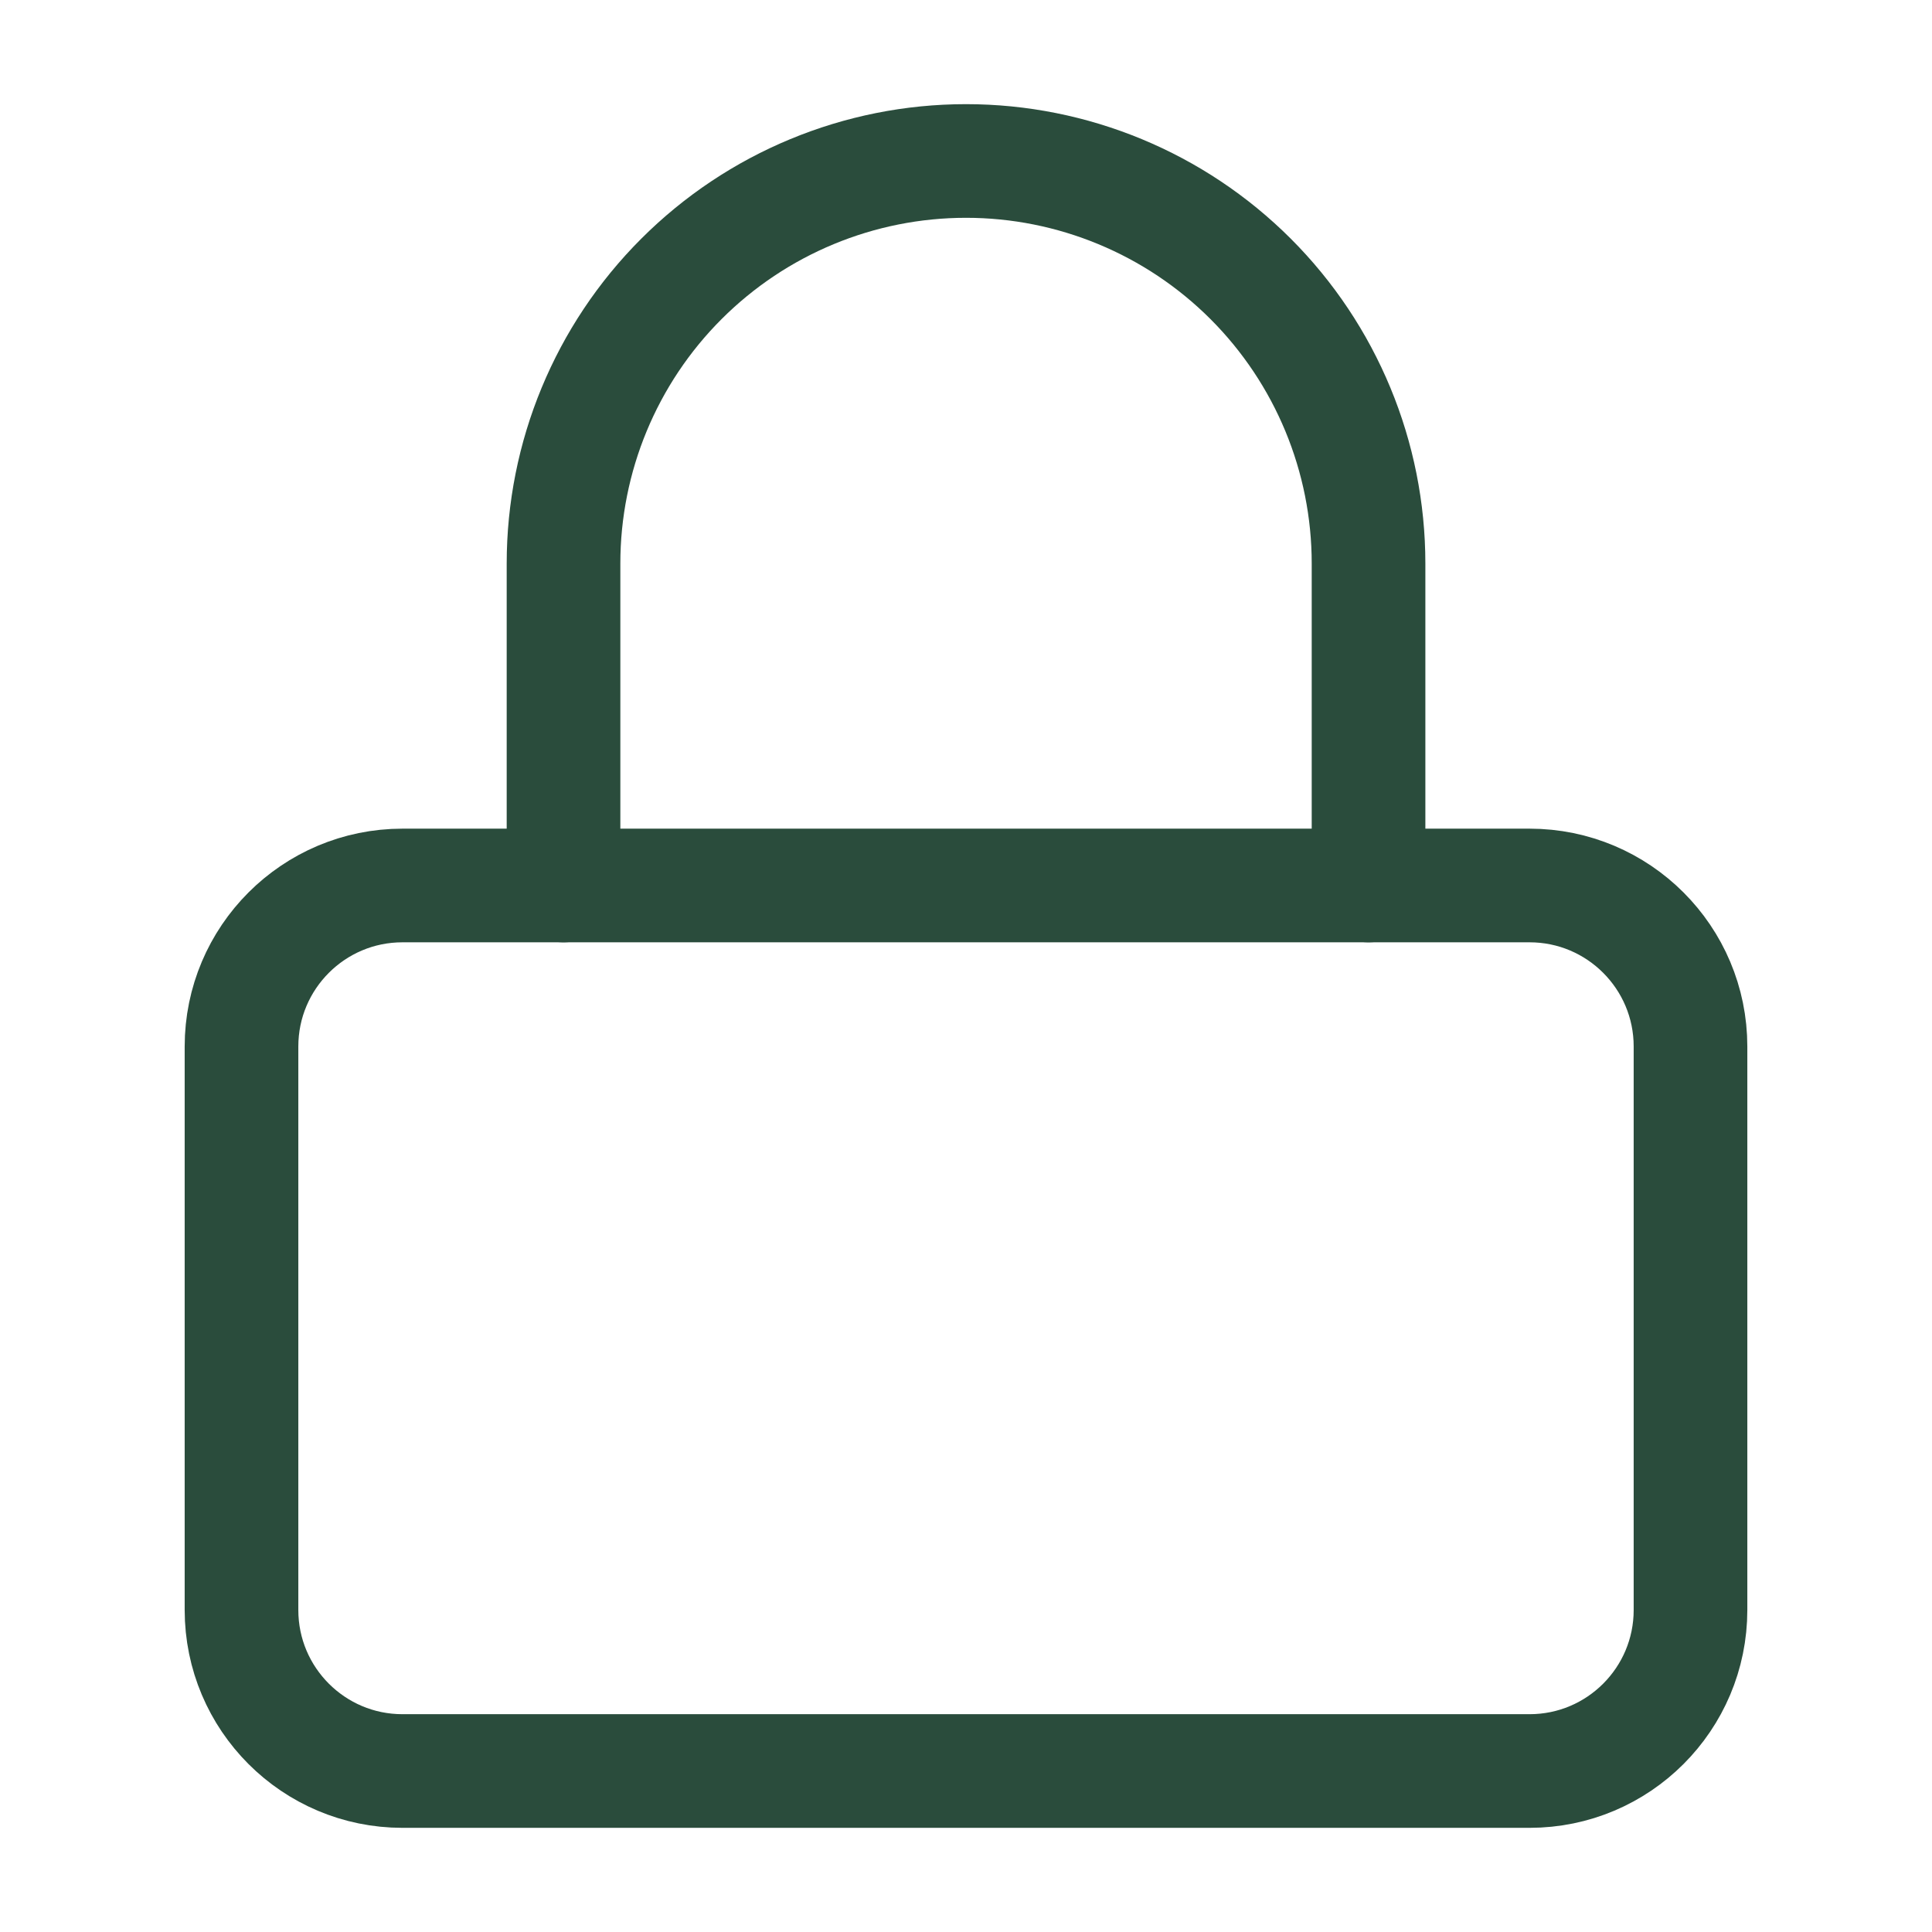 <?xml version="1.0" encoding="UTF-8"?> <svg xmlns="http://www.w3.org/2000/svg" width="34" height="34" viewBox="0 0 34 34" fill="none"><path d="M26.917 15.583H7.083C5.519 15.583 4.25 16.852 4.25 18.417V28.333C4.25 29.898 5.519 31.167 7.083 31.167H26.917C28.482 31.167 29.75 29.898 29.75 28.333V18.417C29.75 16.852 28.482 15.583 26.917 15.583Z" stroke="#2A4C3C" stroke-width="2" stroke-linecap="round" stroke-linejoin="round"></path><path d="M9.917 15.583V9.917C9.917 8.038 10.663 6.236 11.992 4.908C13.32 3.58 15.122 2.833 17 2.833C18.879 2.833 20.681 3.58 22.009 4.908C23.337 6.236 24.084 8.038 24.084 9.917V15.583" stroke="#2A4C3C" stroke-width="2" stroke-linecap="round" stroke-linejoin="round"></path></svg> 